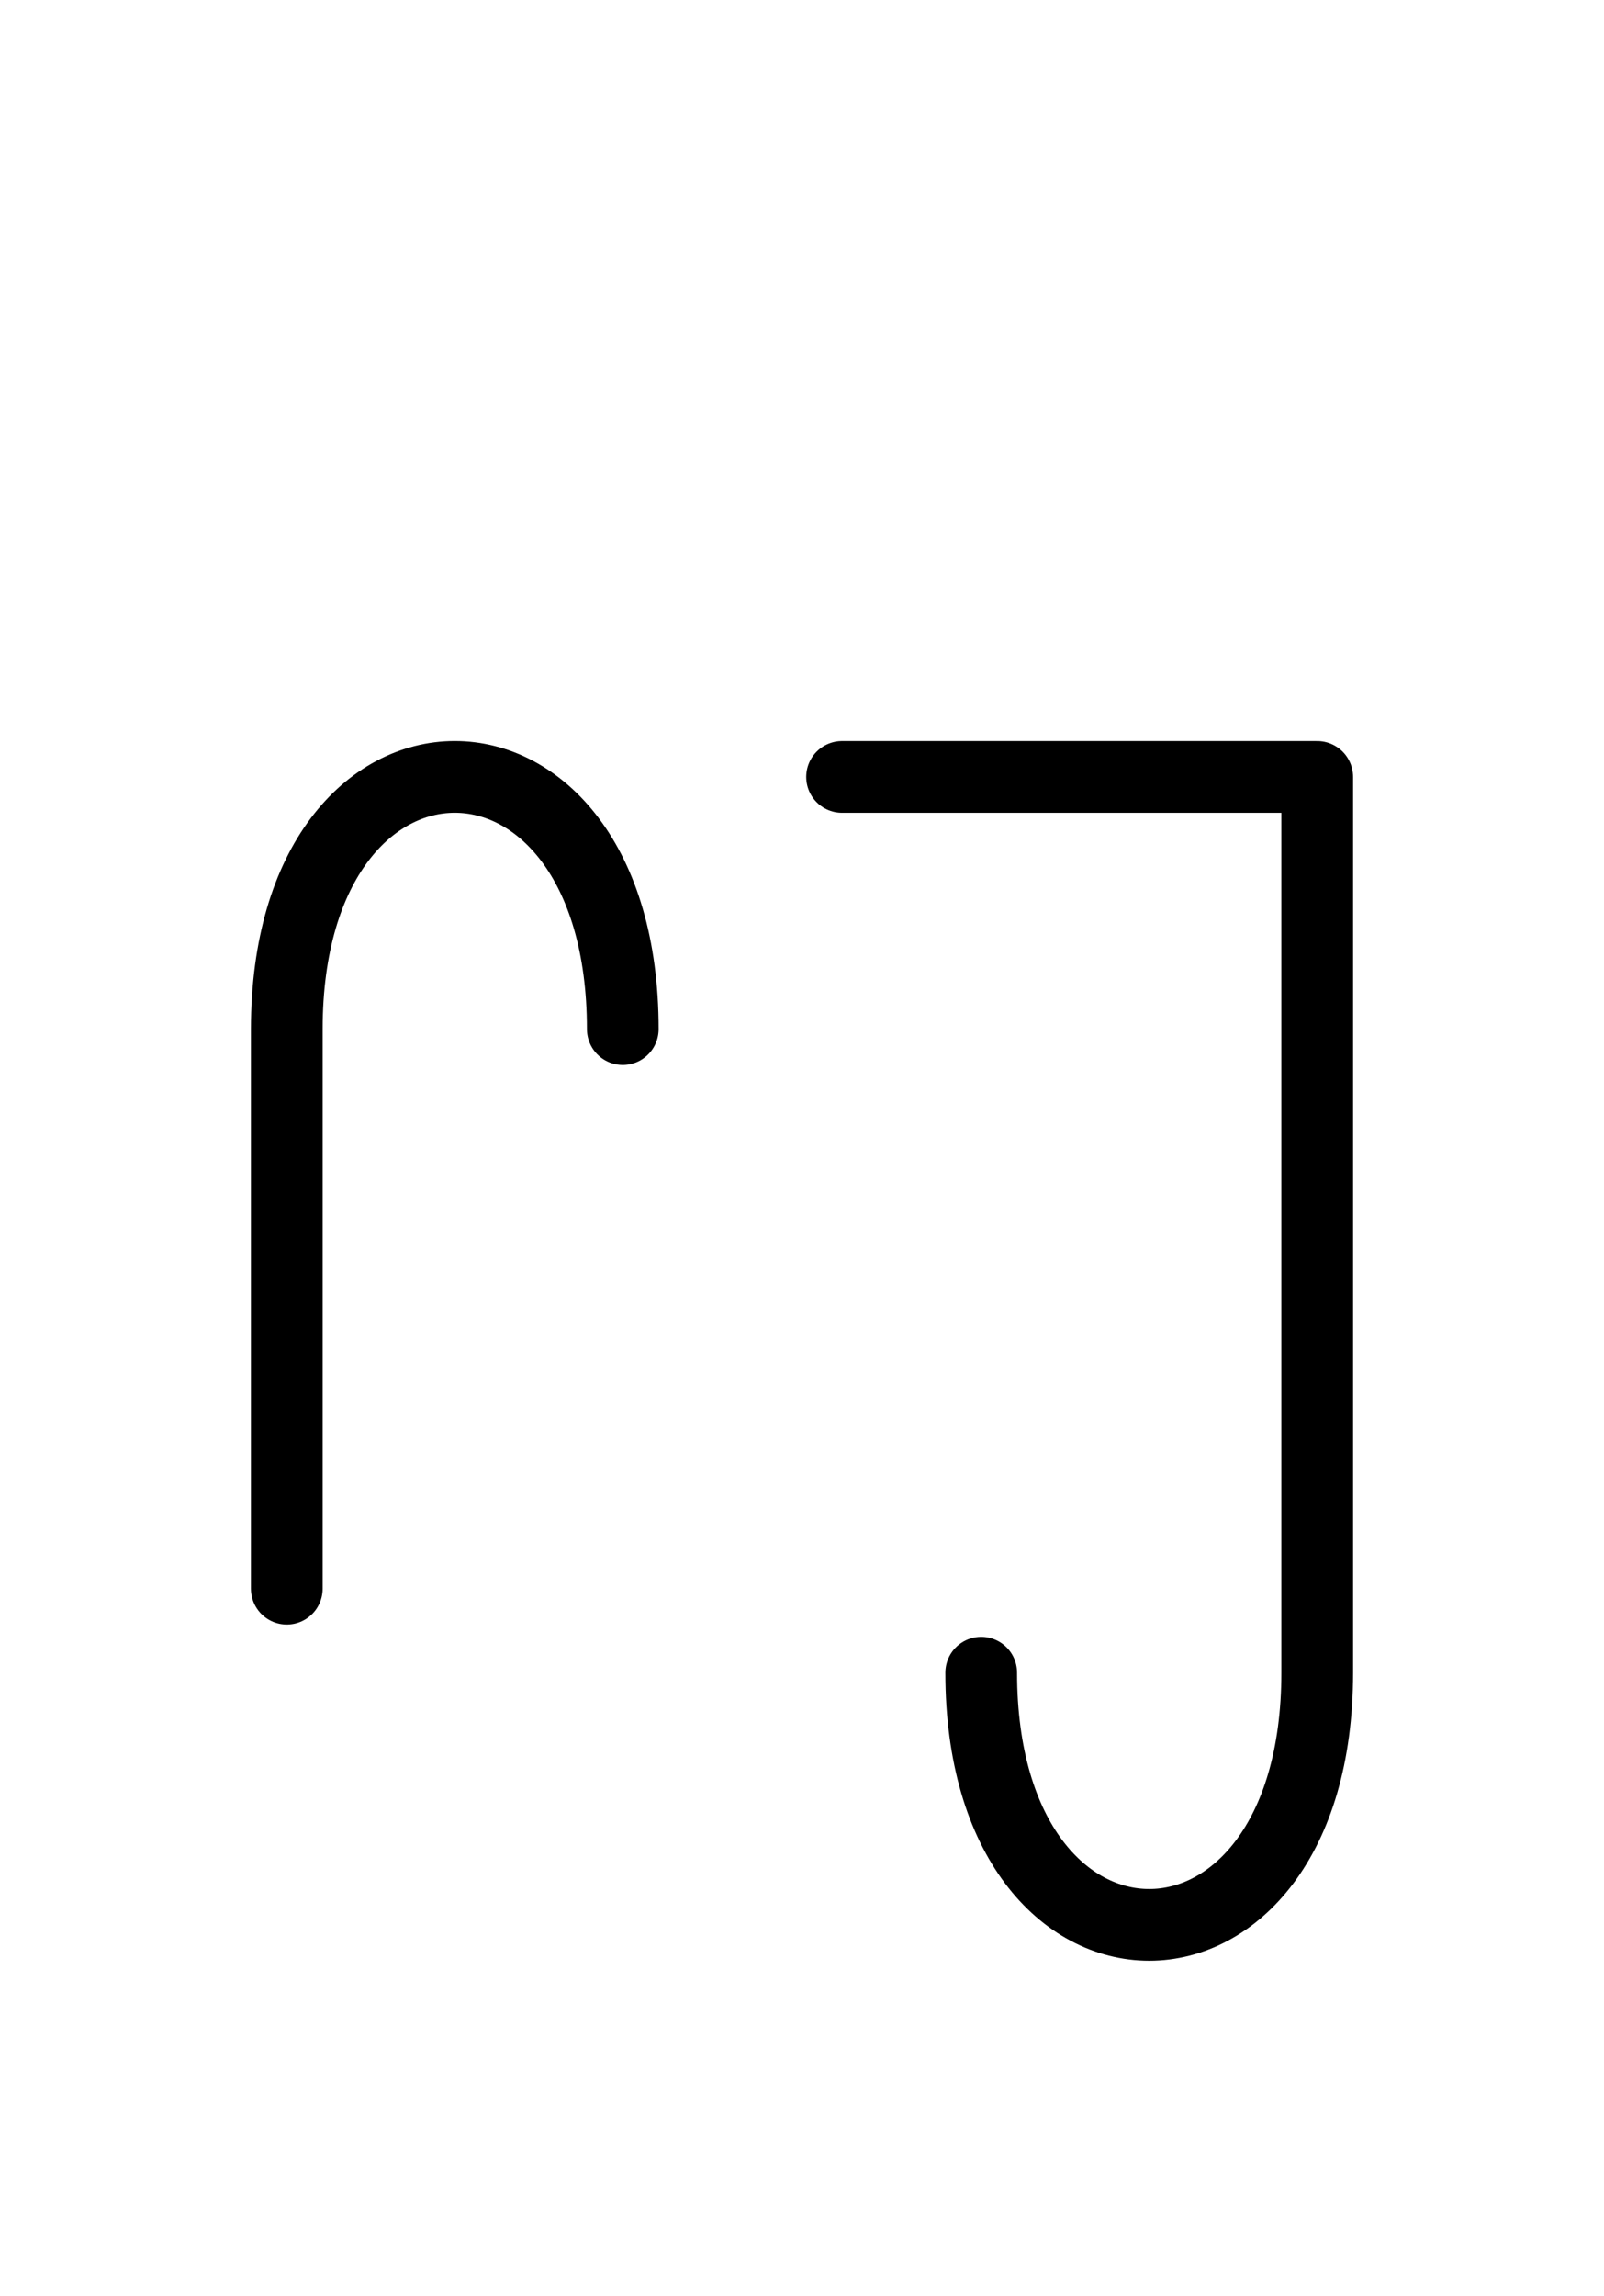 <?xml version="1.0" encoding="UTF-8"?>
<svg xmlns="http://www.w3.org/2000/svg" xmlns:xlink="http://www.w3.org/1999/xlink"
     width="27.965" height="40.0" viewBox="0 0 27.965 40.0">
<defs>
<path d="M22.965,23.536 L22.965,27.678 L22.965,13.536 L14.681,13.536 M22.965,23.536 L22.965,19.393 L22.965,29.142 C22.965,35.0,17.107,35.0,17.107,29.142 M5.0,23.536 L5.0,27.678 L5.0,17.929 C5.0,12.071,10.858,12.071,10.858,17.929" stroke="black" fill="none" stroke-width="1.25" stroke-linecap="round" stroke-linejoin="round" id="d0" />
</defs>
<use xlink:href="#d0" x="0" y="0" />
</svg>